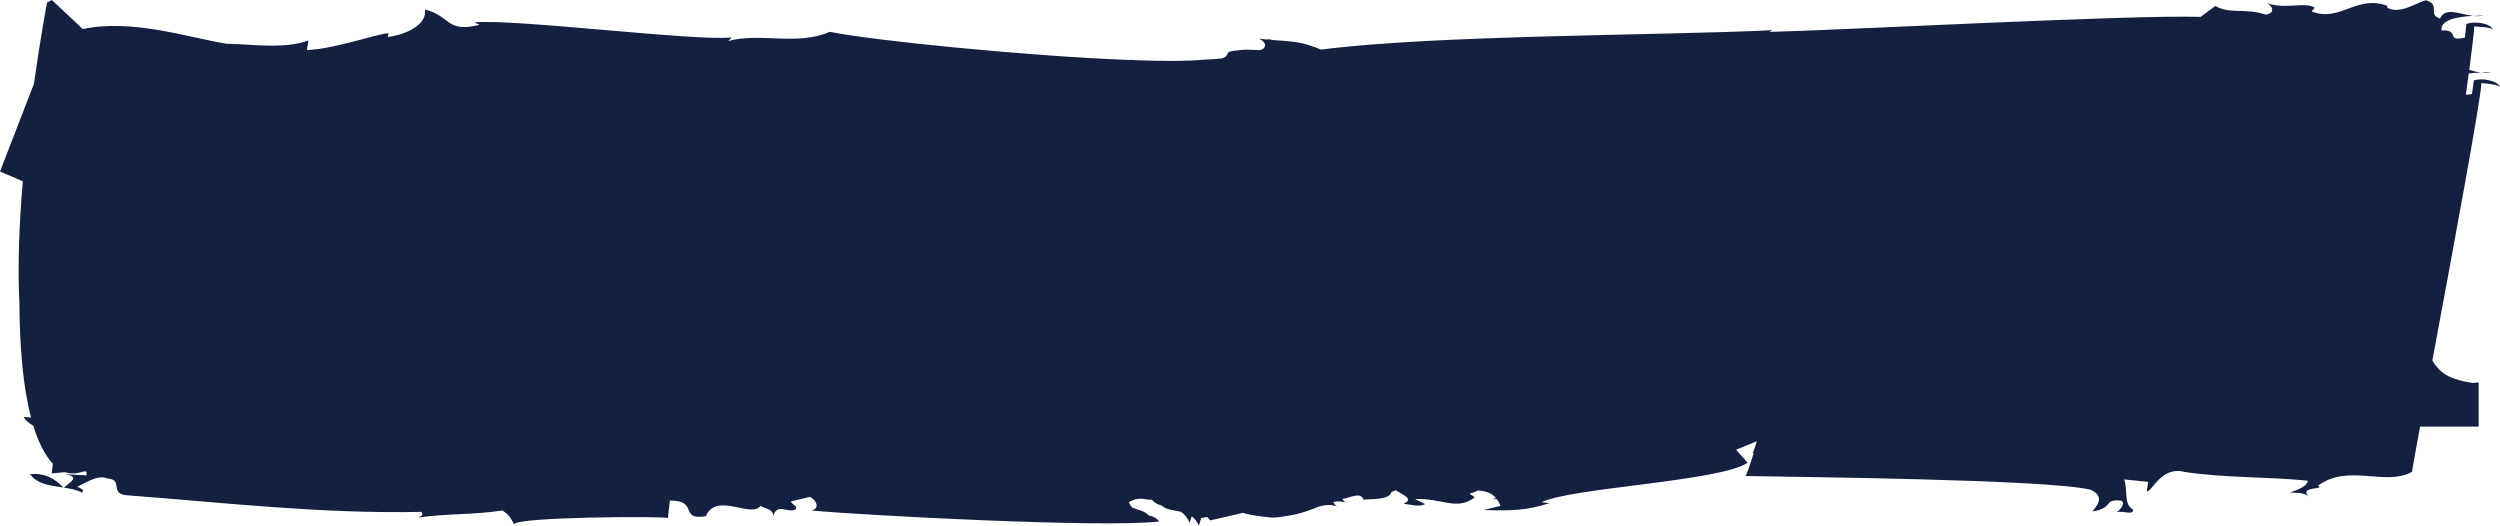 <?xml version="1.0" encoding="UTF-8"?><svg id="_レイヤー_2" xmlns="http://www.w3.org/2000/svg" viewBox="0 0 234.34 49.26"><defs><style>.cls-1{fill:#152041;}</style></defs><g id="_第二弾"><g id="aritst_21"><path class="cls-1" d="M5.93,45.69c-.9-.95-1.86-1.36-3.12-1.25.72.99,1.95,1.08,3.12,1.25Z"/><path class="cls-1" d="M5.96,45.71s.01,0,.02-.01c-.02,0-.03,0-.04,0,0,0,.02.01.02.02Z"/><path class="cls-1" d="M232.78,1.44c-.29.02-.62.04-.96.06.32.03.65.03.96-.06Z"/><path class="cls-1" d="M164.28,42.48s-.05,0-.07,0c.02.03.04.02.07,0Z"/><path class="cls-1" d="M233.52,6.79c-.29,0-.63,0-.96.02.32.04.65.06.96-.02Z"/><path class="cls-1" d="M234.34,8.16c-.17-.57-1.65-.9-2.45-.62l-.18,1.27c-.24.05-.43.07-.57.07.1-.71.19-1.38.27-2,.37-.04.77-.06,1.15-.07-.38-.05-.75-.16-1.1-.26.28-2.14.46-3.62.46-4.07.76.04,1.51.09,1.74.28-.19-.56-1.68-.83-2.47-.51l-.14,1.27c-1.81.45-.43-.76-2.2-.67-.09-1.04,1.54-1.27,2.97-1.37-1.29-.12-2.58-.88-3.11.26-1.21-.43.14-1.27-1.33-1.72-1.04.31-2.41,1.33-3.61.71l.02-.18c-2.91-1.08-4.45,1.58-7.11.52l.29-.35c-.94-.6-2.79.21-4.49-.44.48.21.9.96-.12,1.09-1.95-.66-3.28,0-4.71-.81l-1.37,1.02c-6.79-.2-33.6,1.25-40.42,1.41l.27-.16c-10.34.51-31.53.43-42.31,1.82-.28-.13-.57-.24-.87-.33-1.1-.42-2.37-.48-3.55-.56-.22-.03-.44-.07-.65-.11.05.02.07.05.11.07-.3-.03-.59-.06-.87-.1.89.39.67,1.02.04,1.08-1.14-.06-1.69-.05-1.96.02-1.56.09-.59.43-1.53.75-.4.05-.94.09-1.68.12-1.42.15-3.77.15-6.59.05v-.02h-.48c-9.46-.37-23.9-1.8-28.01-2.64-2.98,1.34-6.6.05-9.5.86l.3-.34c-3.1.41-20.5-1.77-24.1-1.4l.47.23c-3.16.77-2.67-.83-5.12-1.44.26,1.68-2.45,2.49-3.47,2.57l.05-.36c-1.55.21-5.09,1.49-7.64,1.59l.13-.9c-2.16.88-6.13.29-7.65.31-3.47-.54-8.79-2.37-13.49-1.38L4.86,0l-.45.24s-.6,3.13-1.23,7.62L0,16.08l2.14.91c-.33,3.85-.5,7.85-.32,11.4.02,4.01.32,7.82,1.09,10.75-.23-.03-.45-.05-.7-.04.24.36.55.61.91.8.46,1.5,1.06,2.73,1.83,3.57l-.1.91,1.22-.12c1.46.45,2.14-.6,2.04.3l-2-.11c1.47.26.44.74-.12,1.26.61.09,1.21.2,1.7.47.29-.35-.21-.38-.44-.57.79-.32,1.89-1.17,2.85-.75,1.5.09.1,1.47,1.85,1.57,9.25.7,18.21,1.75,27.56,1.55.21.38-.04.36-.31.53,2.82-.39,5.32-.25,7.89-.66.71.41.91.97,1.12,1.34-.42-.75,14.17-.82,14.4-.63l.18-1.64c2.77-.02.81,1.87,3.37,1.47,1-2.32,4.26.24,5.15-.99-.02.18,1.24.25,1.16.98.38-1.26,1.29-.29,2.08-.61.29-.35-.21-.38-.43-.76l1.81-.44c.71.4.88,1.15.11,1.28,4.74.45,27.5,1.66,32.61,1.03-.24-.34-.6-.48-.99-.58-.38-.42-.98-.5-1.54-.72-.12-.14-.22-.3-.31-.5,1.03-.64,1.65-.14,2.15-.25.23.3.55.45.91.55.46.42,1.14.44,1.8.58.33.21.62.53.83,1.04l.21-.6c.26.2.49.47.67.87l.22-.71c.2-.03.38-.07.56-.1l.28.32c1.8-.4,2.63-.61,3.06-.71.32.11.98.28,2.7.45.53,0,1-.08,1.45-.16,1.22-.17,2.18-.56,3-.88.62-.17,1.19-.22,1.78.04-.13-.01-.36-.23-.44-.47.42-.08.83-.07,1.26.09-.11,0-.3-.17-.42-.37.65-.07,1.74-.73,1.98.07.64-.09,2.43.07,2.62-.73.15-.04.29-.09.4-.16.73.48,1.75.82.73,1.27.75.08,1.47.34,2.03.03l-.95-.47c2.55-.1,3.9,1.13,5.6-.16l-.5-.35c.26-.05.51-.14.77-.29.71.04,1.3.21,1.73.71l-.35.1c.15,0,.28,0,.42,0,.13.17.25.37.34.63l-1.58.39c2.52.08,4.05.05,6.18-.65l-.75-.08c2.73-1.37,16.79-1.95,19.32-3.71l-1.09-1.21,1.95-.8c-.16.55-.31,1.01-.4,1.11.03,0,.07,0,.11,0-.29.9-.62,2-.79,2.15,4.7.1,28.18.3,32.34,1.28,1.67.72.24,1.86.21,2.04,2.08-.34.93-1.19,2.68-1.01.47.23-.13.91-.41,1.06.77-.1,1.47.33,1.55-.21-.95-.47-.49-1.88-.86-2.84l2.25.23-.13.9c.5.05,1.36-2.43,3.56-1.83,3.72.57,7.79.44,11.54.82-.08.54-.88.83-1.68,1.11.5.05,1.28-.05,1.73.36-.87-1,1.6-.57.91-1.01,2.83-2.09,6.32.1,8.8-1.29.06-.39.34-1.97.76-4.24h5.49v-4.14l-.56.05c-.64-.1-1.18-.22-1.64-.38-.46-.15-.81-.33-1.08-.53-.24-.17-.47-.39-.71-.68-.13-.15-.24-.33-.35-.52,1.91-10.23,4.55-24.46,4.6-26.01.75.08,1.5.16,1.73.36Z"/><path class="cls-1" d="M163.6,44.62s-.05,0-.07,0c.02.03.04.03.07,0Z"/></g></g></svg>